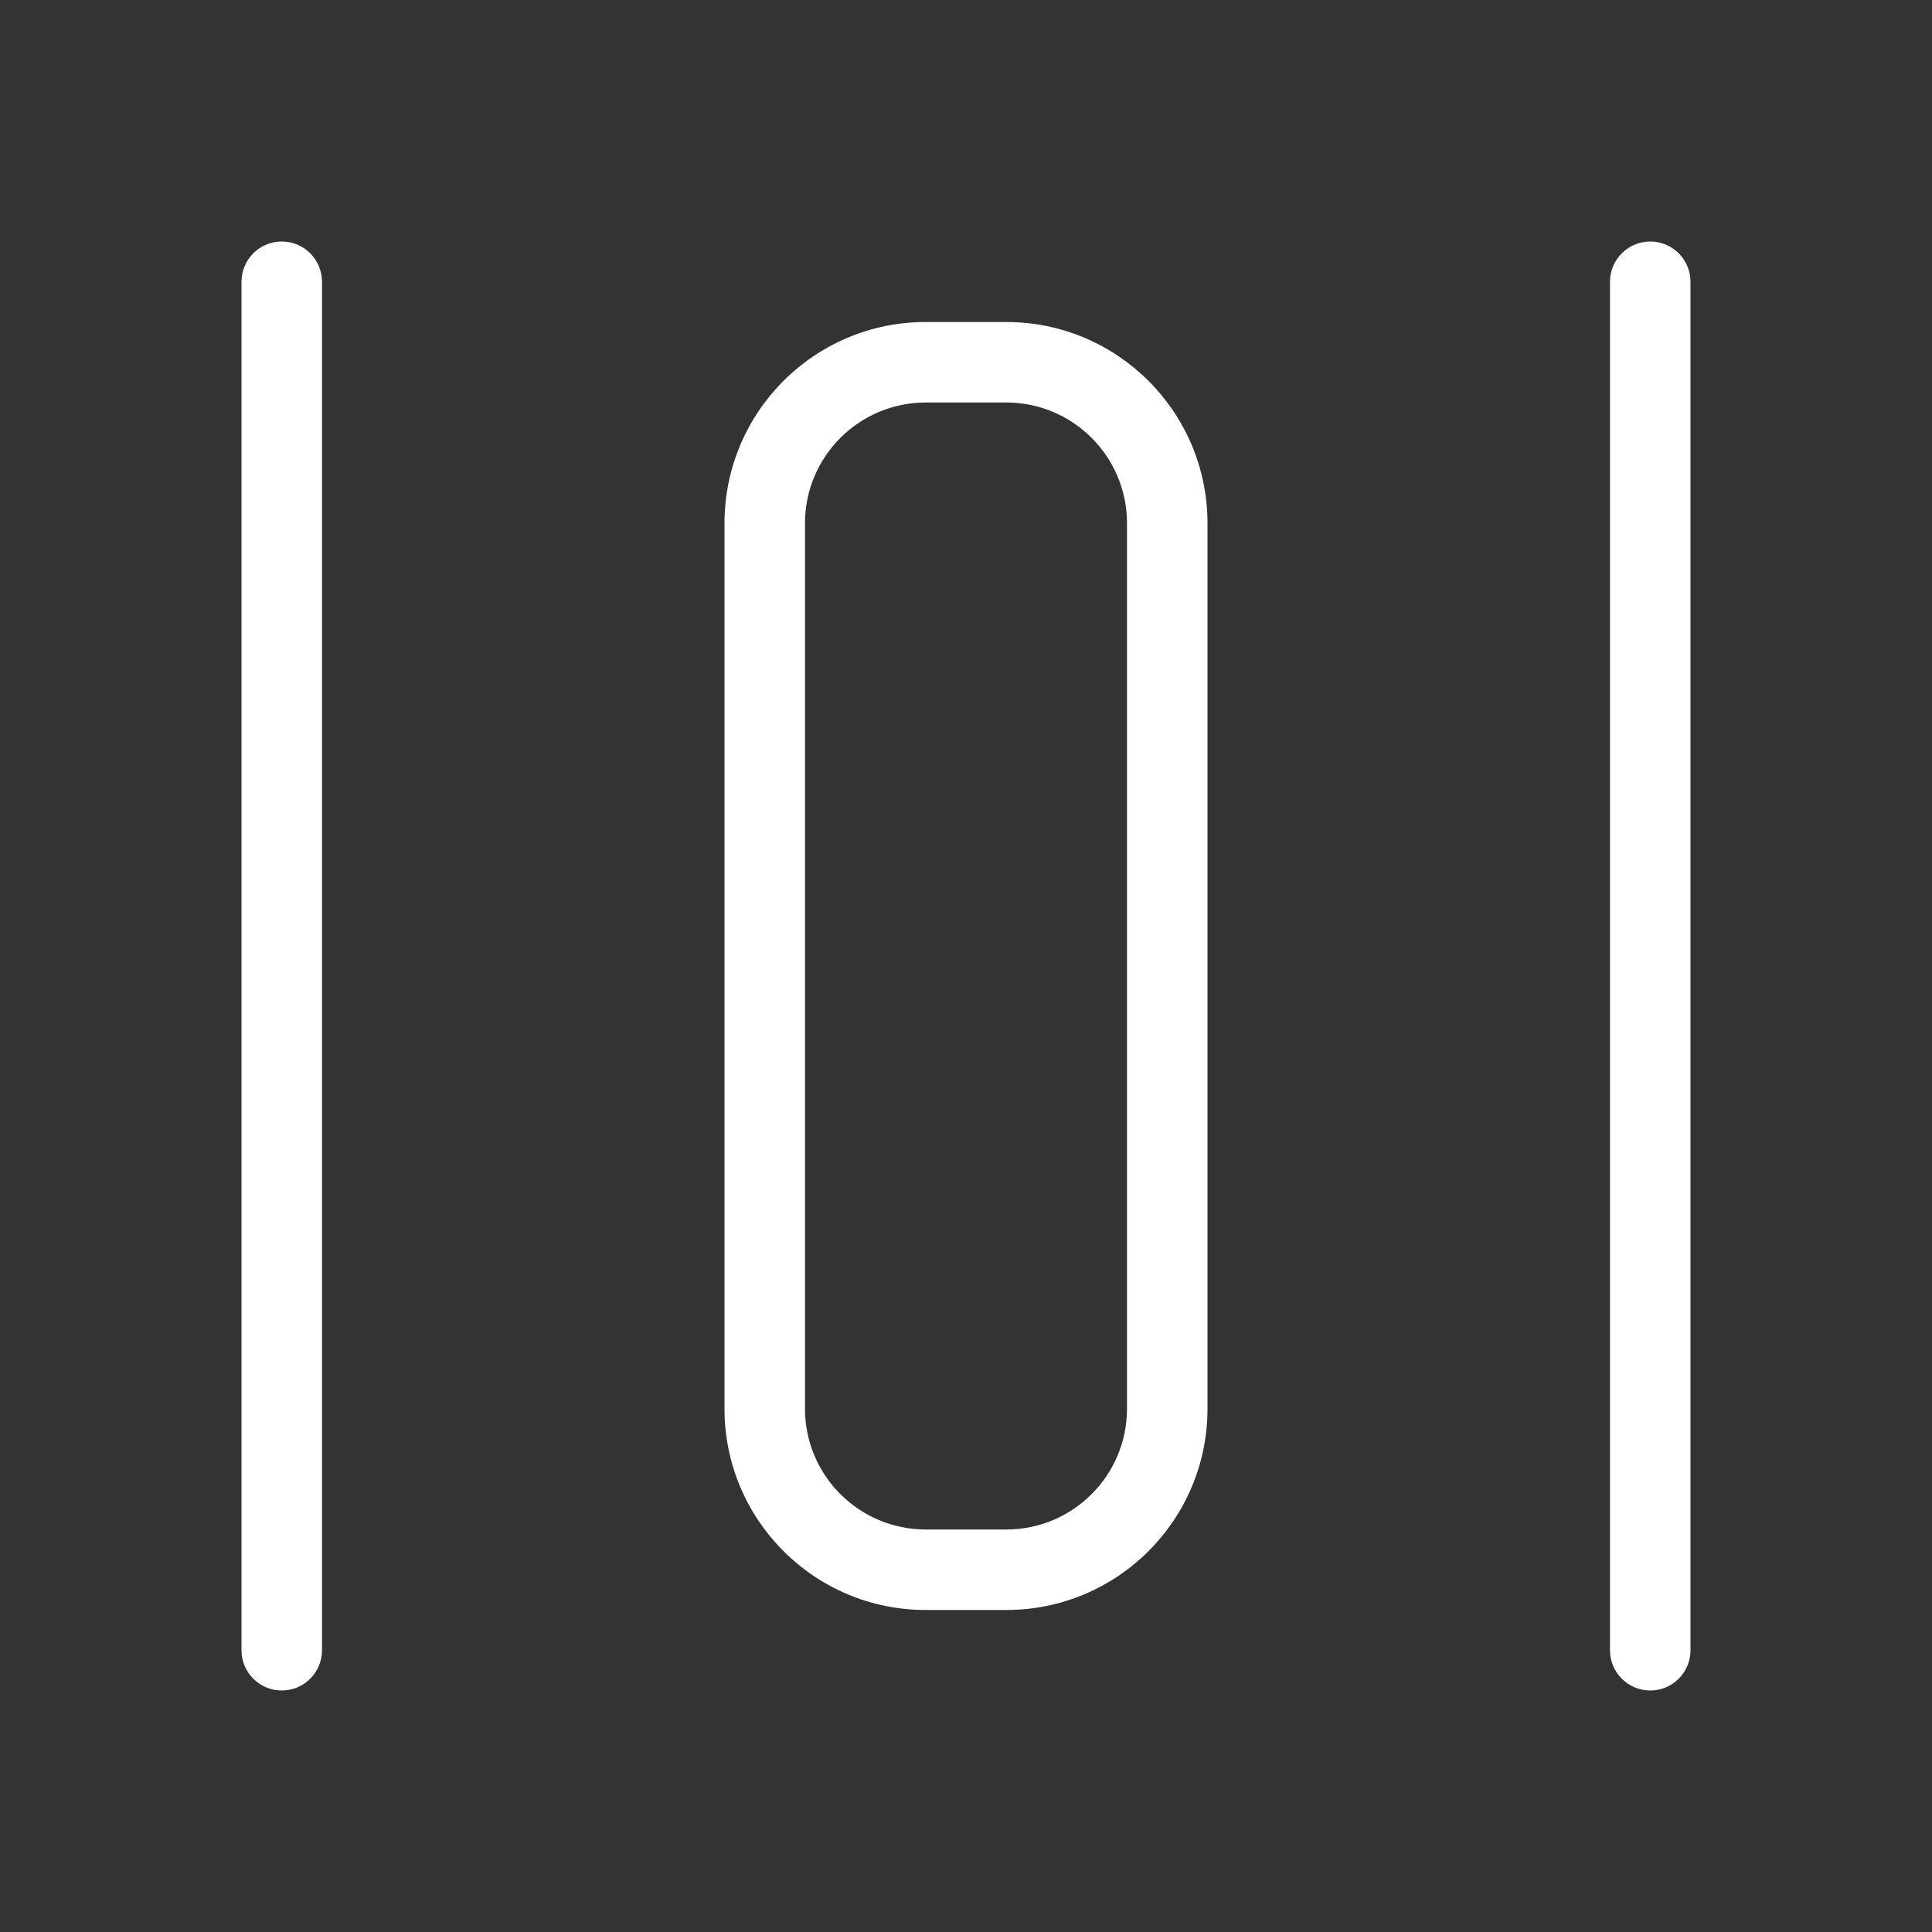 <svg xmlns="http://www.w3.org/2000/svg" width="24" height="24" viewBox="0 0 24 24">
  <rect x="0" y="0" width="24" height="24" fill="#333333" stroke="none"/>
  <path fill="#ffffff" d="M10,6.5 L10,17.5 C10,18.328 10.672,19 11.5,19 L12.5,19 C13.328,19 14,18.328 14,17.5 L14,6.5 C14,5.672 13.328,5 12.5,5 L11.5,5 C10.672,5 10,5.672 10,6.5 Z M9,6.5 C9,5.119 10.119,4 11.5,4 L12.5,4 C13.881,4 15,5.119 15,6.5 L15,17.5 C15,18.881 13.881,20 12.5,20 L11.5,20 C10.119,20 9,18.881 9,17.5 L9,6.5 Z M3,3.5 C3,3.224 3.224,3 3.5,3 C3.776,3 4,3.224 4,3.5 L4,20.5 C4,20.776 3.776,21 3.5,21 C3.224,21 3,20.776 3,20.5 L3,3.5 Z M20,3.5 C20,3.224 20.224,3 20.5,3 C20.776,3 21,3.224 21,3.5 L21,20.5 C21,20.776 20.776,21 20.5,21 C20.224,21 20,20.776 20,20.5 L20,3.5 Z"/>
</svg>
